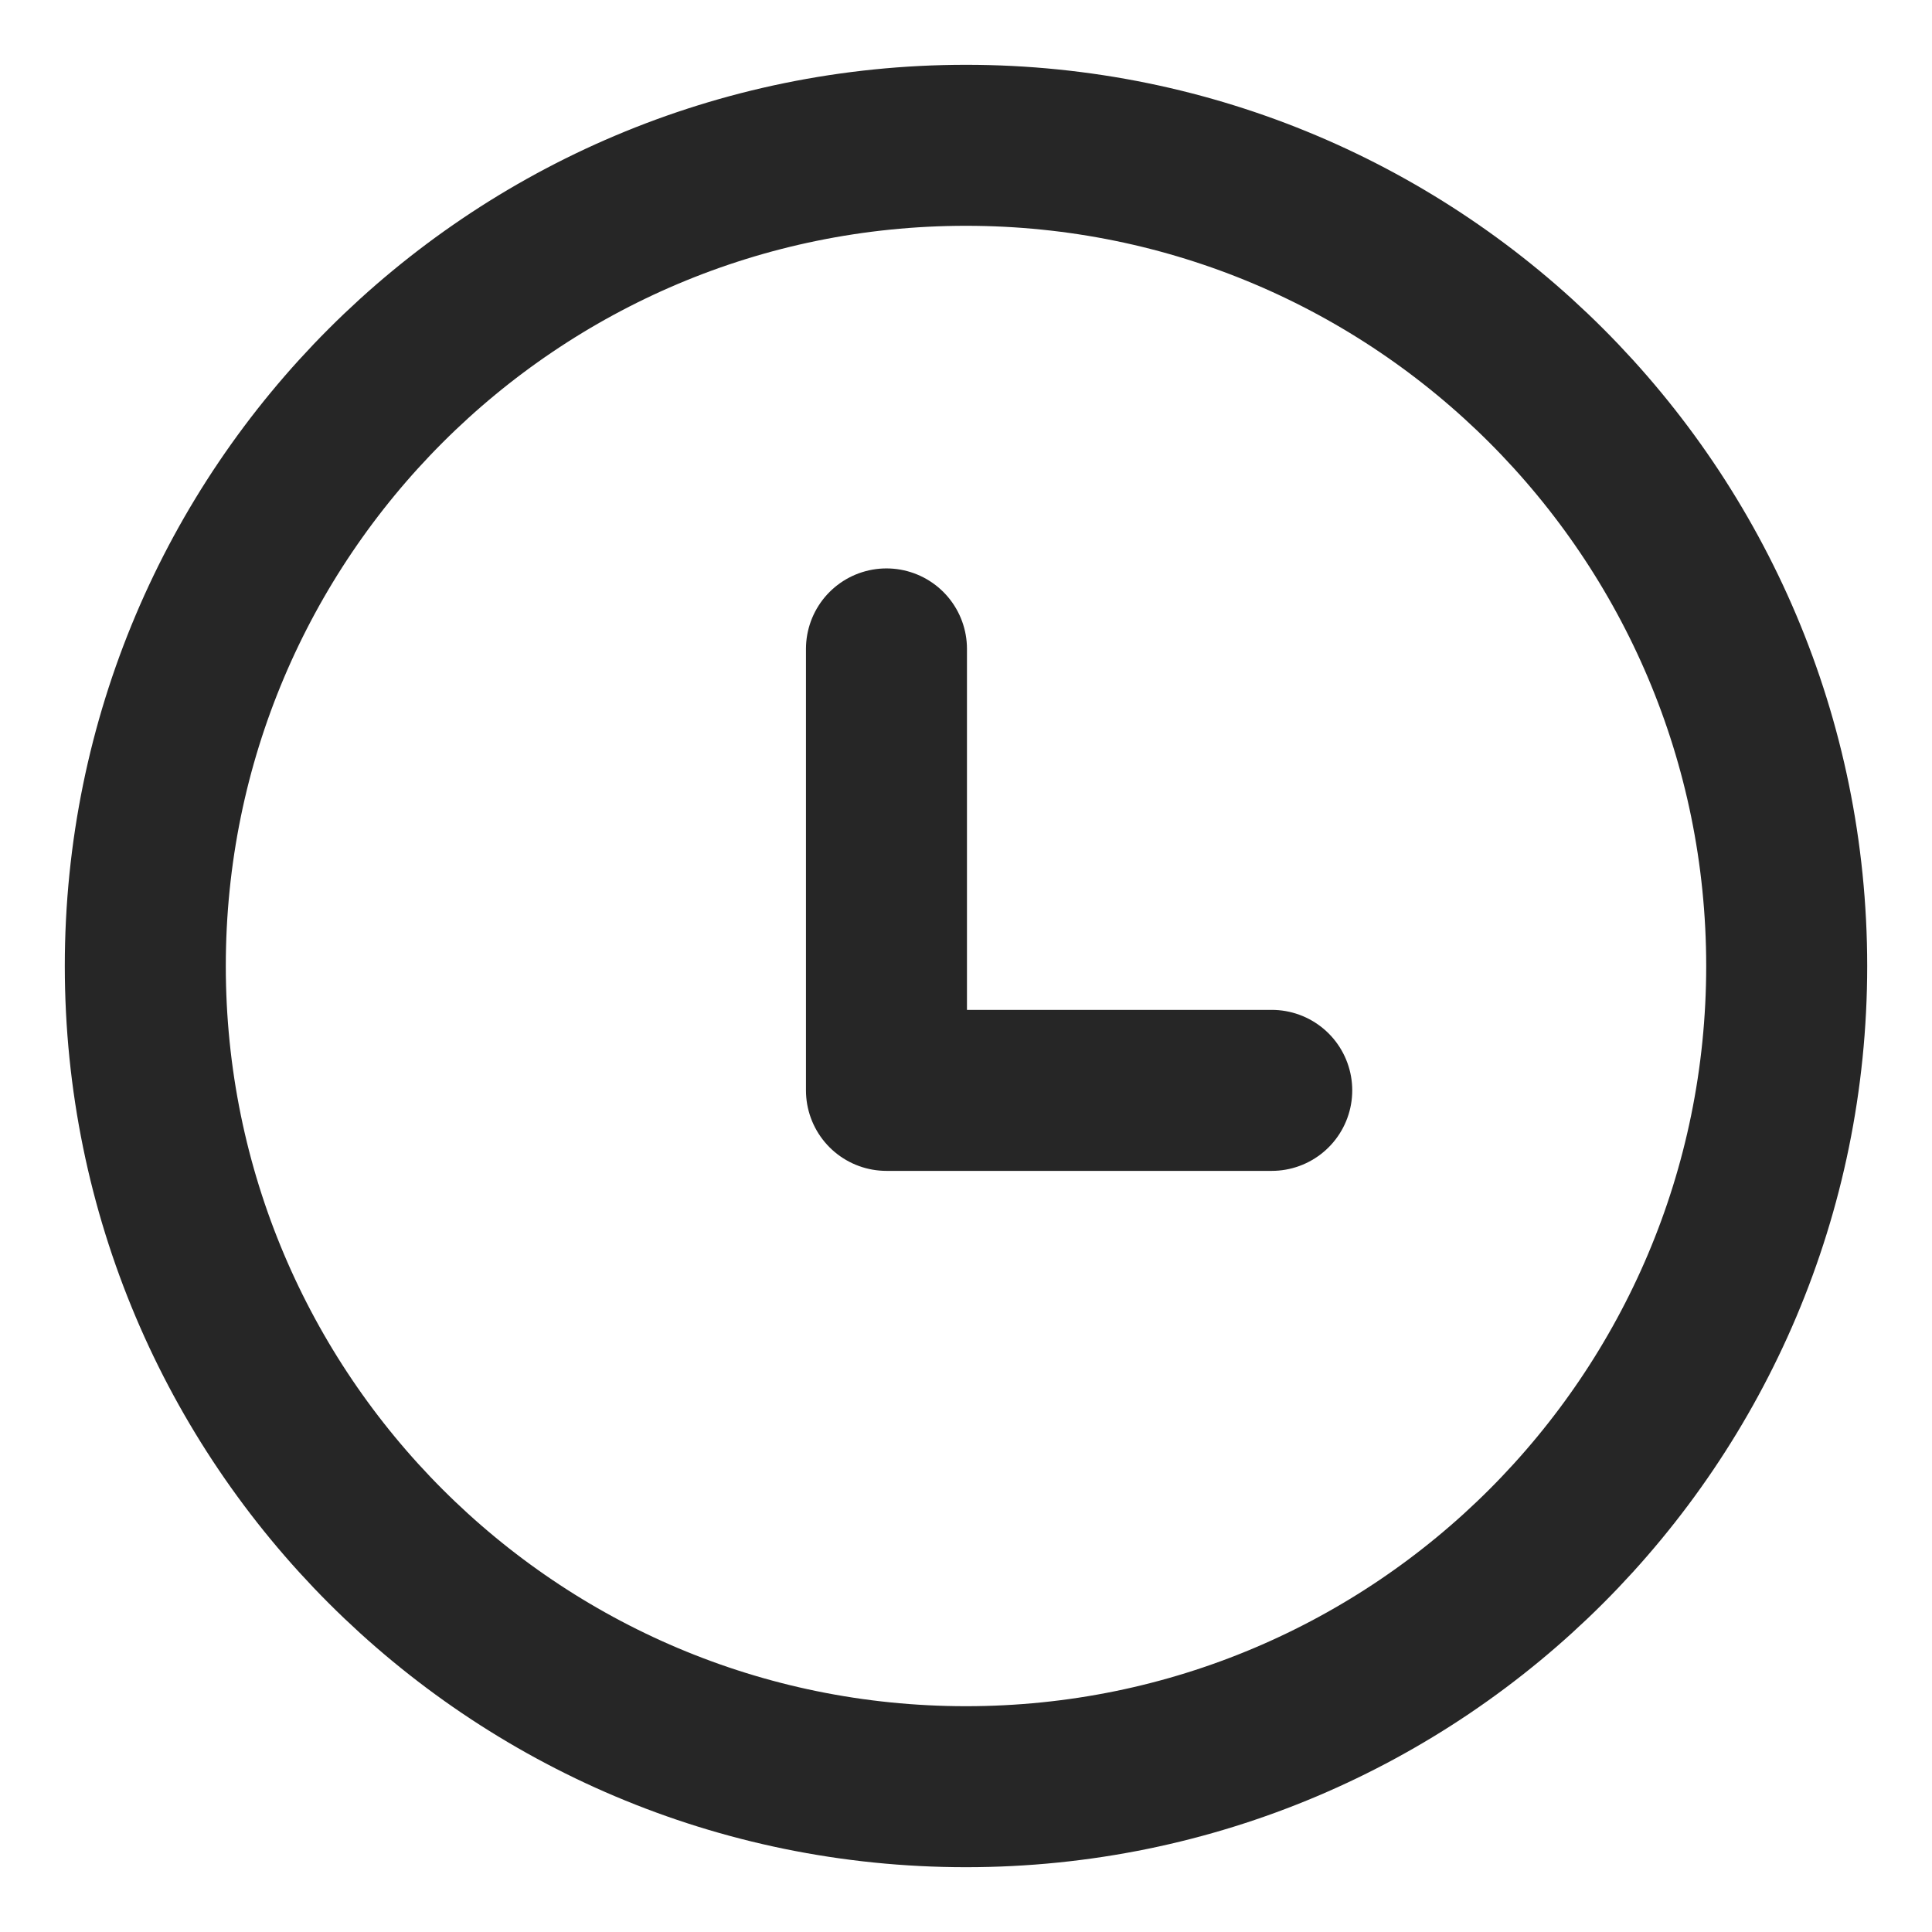 <svg width="24" height="24" viewBox="0 0 24 24" fill="none" xmlns="http://www.w3.org/2000/svg">
<path d="M12 22.195C17.63 22.195 22.195 17.63 22.195 12C22.195 6.369 17.63 1.805 12 1.805C6.369 1.805 1.805 6.369 1.805 12C1.805 17.63 6.369 22.195 12 22.195Z" stroke="#262626" stroke-width="2" stroke-linecap="round" stroke-linejoin="round"/>
<path d="M15.798 13.545H11.012V8.061" stroke="#262626" stroke-width="2" stroke-linecap="round" stroke-linejoin="round"/>
</svg>
